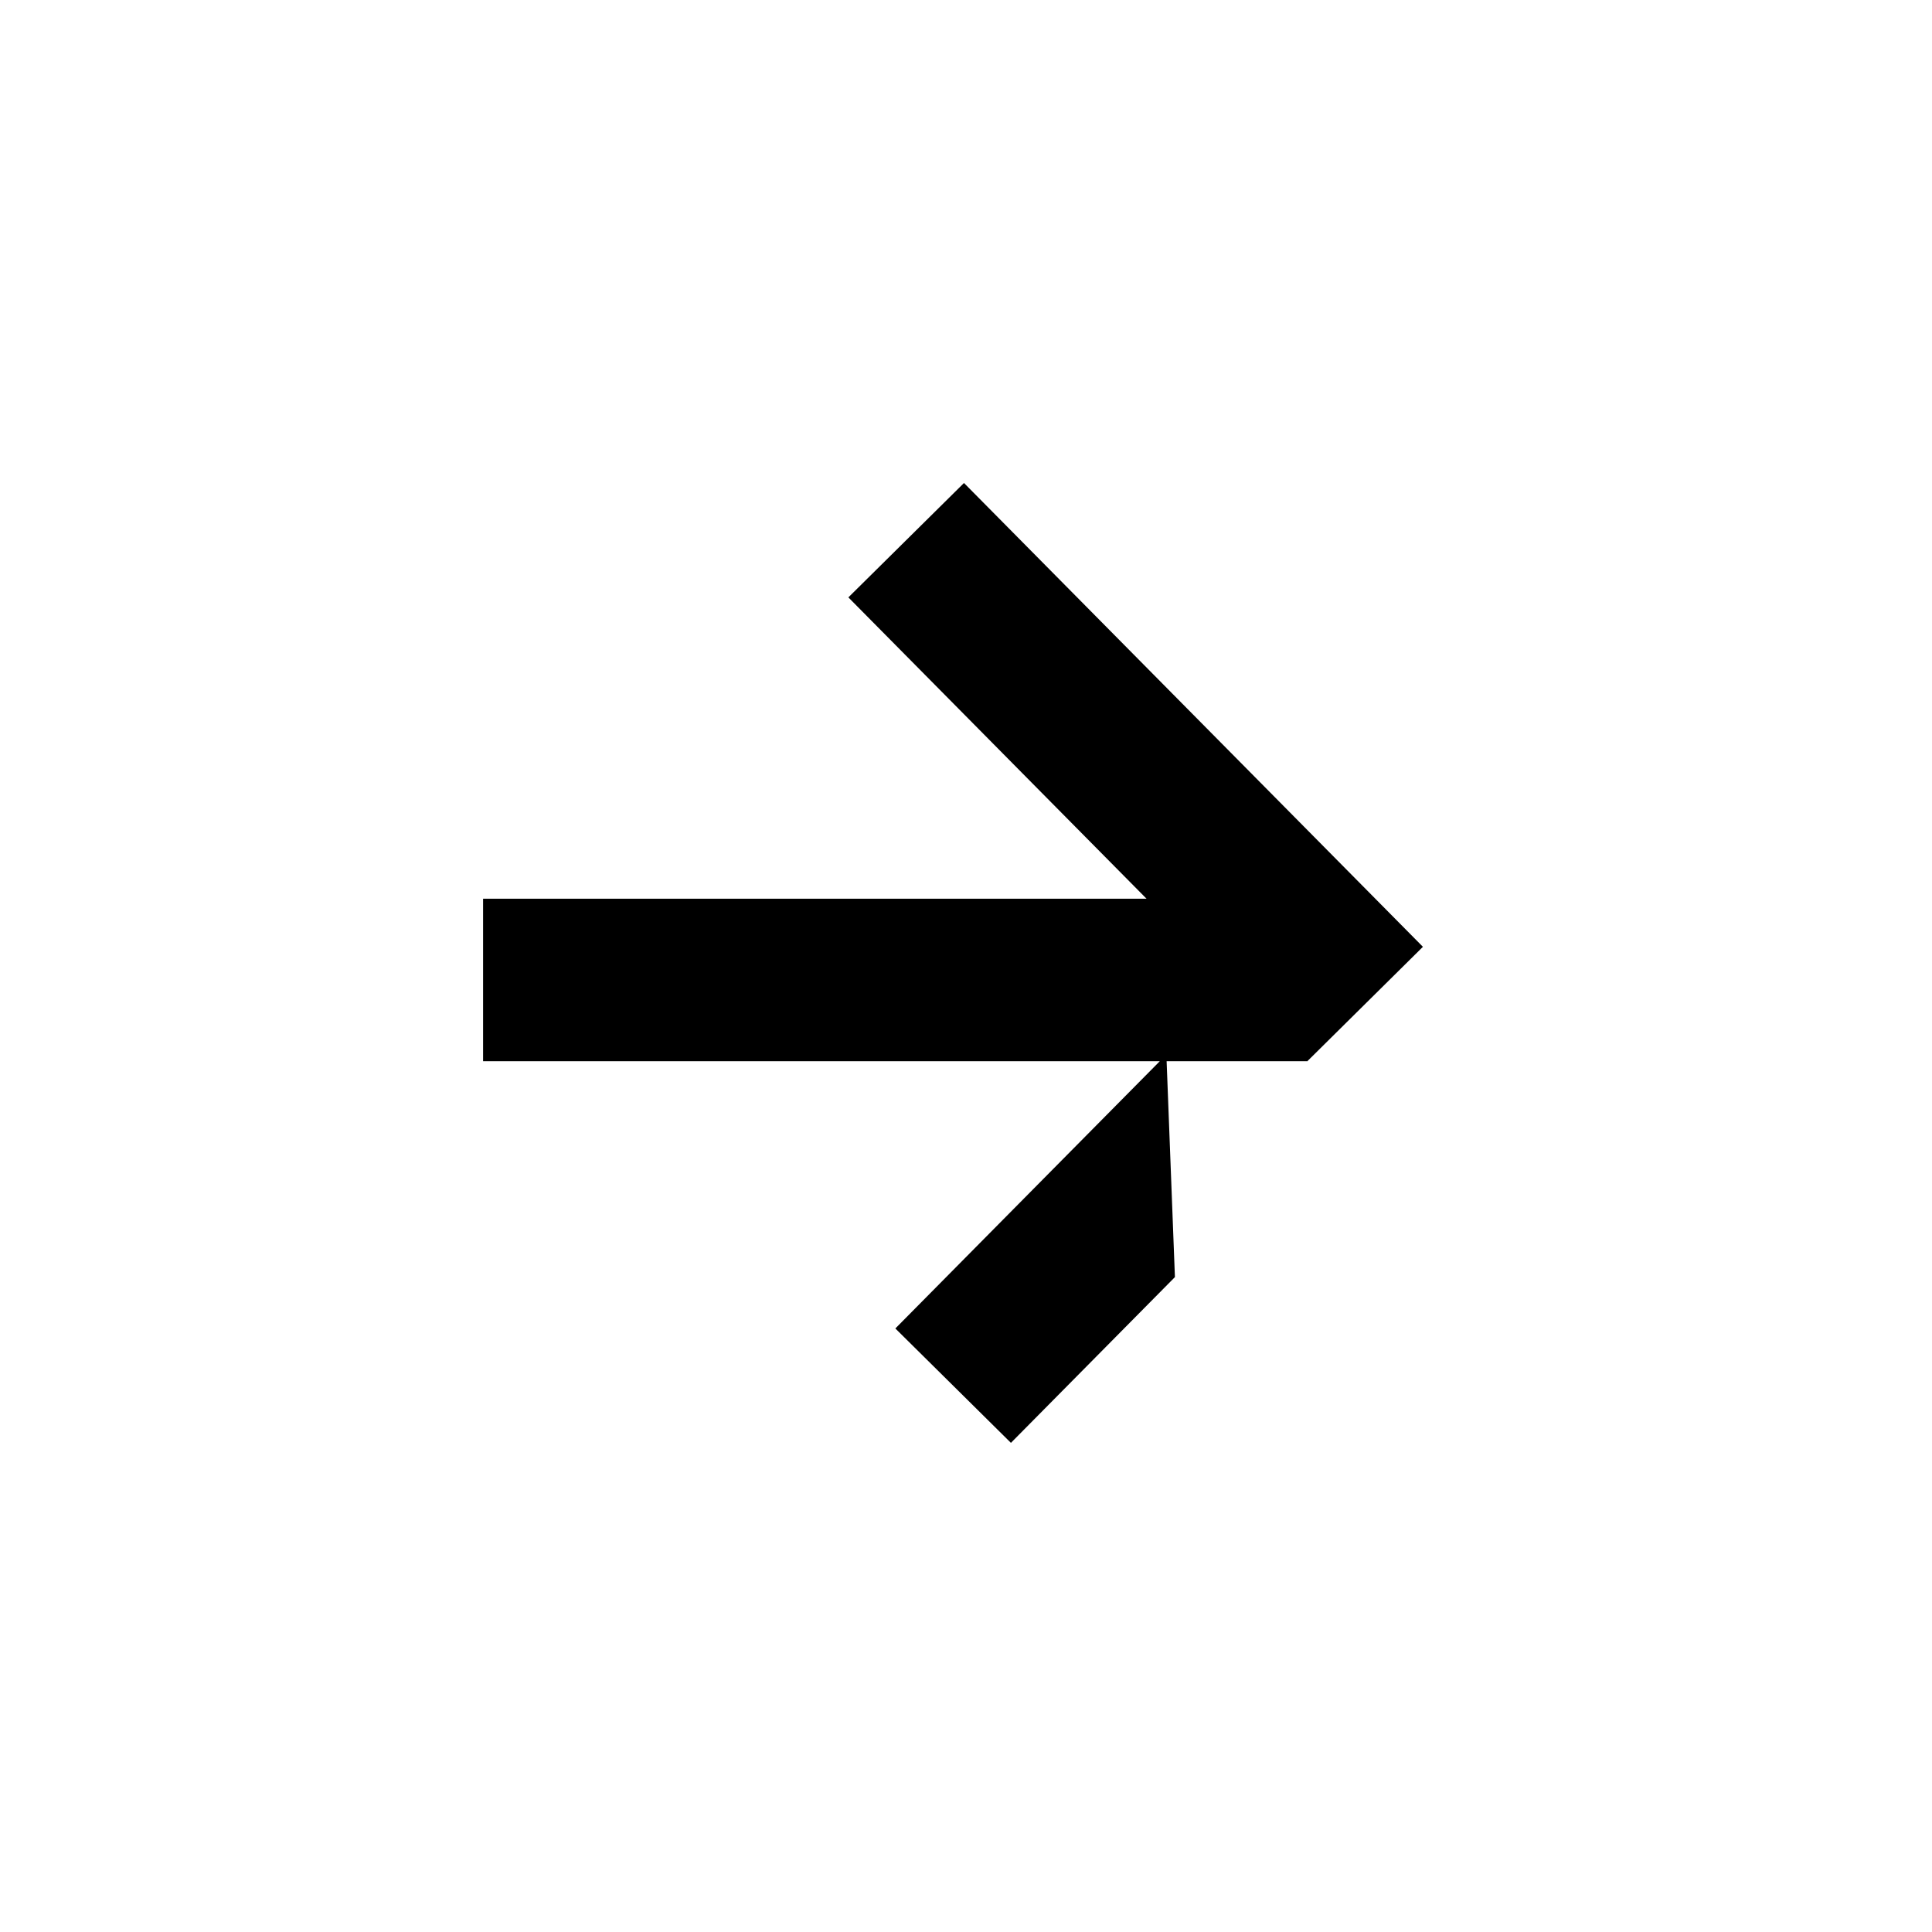 <svg xmlns="http://www.w3.org/2000/svg" xmlns:xlink="http://www.w3.org/1999/xlink" fill="none" version="1.1" width="44" height="44" viewBox="0 0 44 44"><defs><clipPath id="master_svg0_146_9300"><rect x="0" y="0" width="44" height="44" rx="0"/></clipPath></defs><g clip-path="url(#master_svg0_146_9300)"><g transform="matrix(0,1,-1,0,43.406,-21.406)"><path d="M42.969,11L45.568,13.626L45.574,13.626L45.574,13.632L45.574,16.837L50.491,16.648L54.266,20.383L51.661,23.015L45.574,16.992L45.574,32.404L41.874,32.404L41.874,17.294L35.011,24.085L32.406,21.452L42.969,11Z" fill-rule="evenodd" fill="#000000" fill-opacity="1"/></g></g></svg>